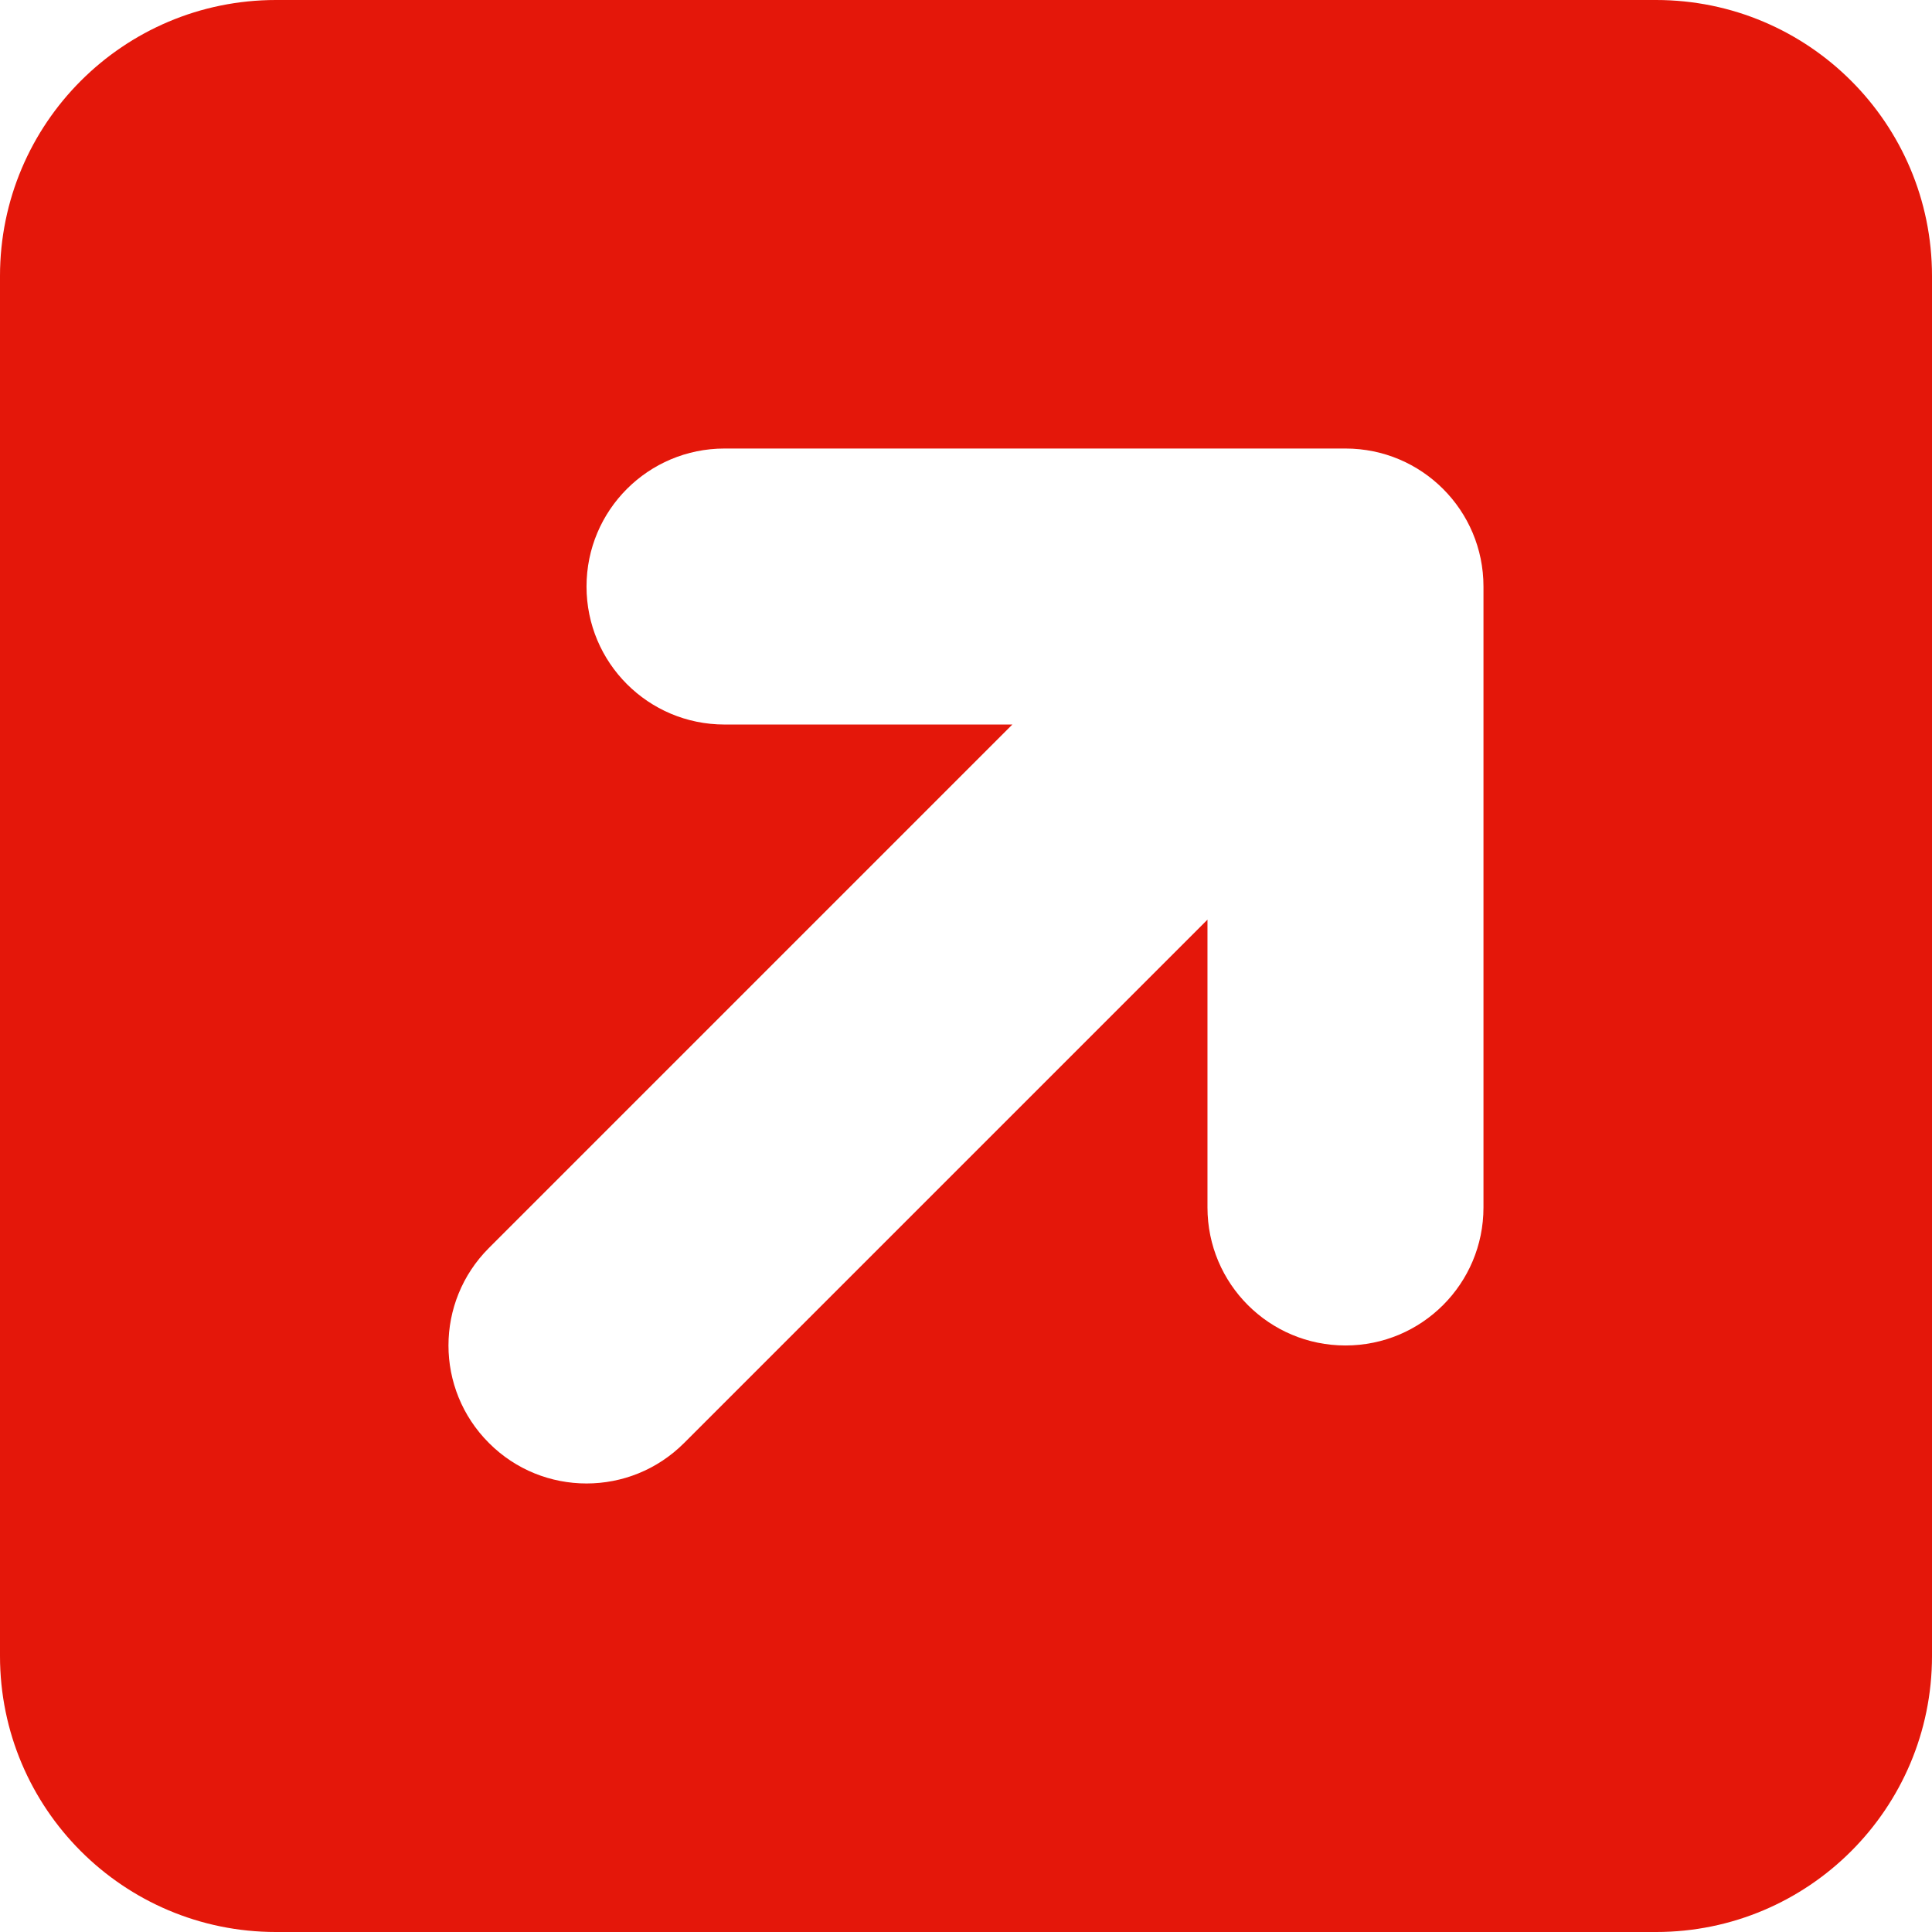 <?xml version="1.0" encoding="UTF-8"?>
<svg id="a" xmlns="http://www.w3.org/2000/svg" width="6.791mm" height="6.791mm" xmlns:xlink="http://www.w3.org/1999/xlink" viewBox="0 0 19.25 19.25">
  <defs>
    <clipPath id="b">
      <rect y="0" width="19.25" height="19.25" fill="none" stroke-width="0"/>
    </clipPath>
  </defs>
  <g clip-path="url(#b)">
    <path d="M14.781,12.031c0,.76-.615,1.375-1.375,1.375s-1.375-.615-1.375-1.375v-2.868l-5.215,5.215c-.269.269-.62.403-.972.403s-.704-.134-.972-.403c-.538-.537-.538-1.407,0-1.944l5.215-5.215h-2.868c-.76,0-1.375-.615-1.375-1.375s.615-1.375,1.375-1.375h6.187c.76,0,1.375.615,1.375,1.375v6.187ZM16.5,0H2.75C1.231,0,0,1.231,0,2.75v13.75c0,1.519,1.231,2.75,2.75,2.75h13.75c1.519,0,2.75-1.231,2.75-2.75V2.75C19.25,1.231,18.019,0,16.5,0" fill="#e4170a" stroke-width="0"/>
  </g>
</svg>